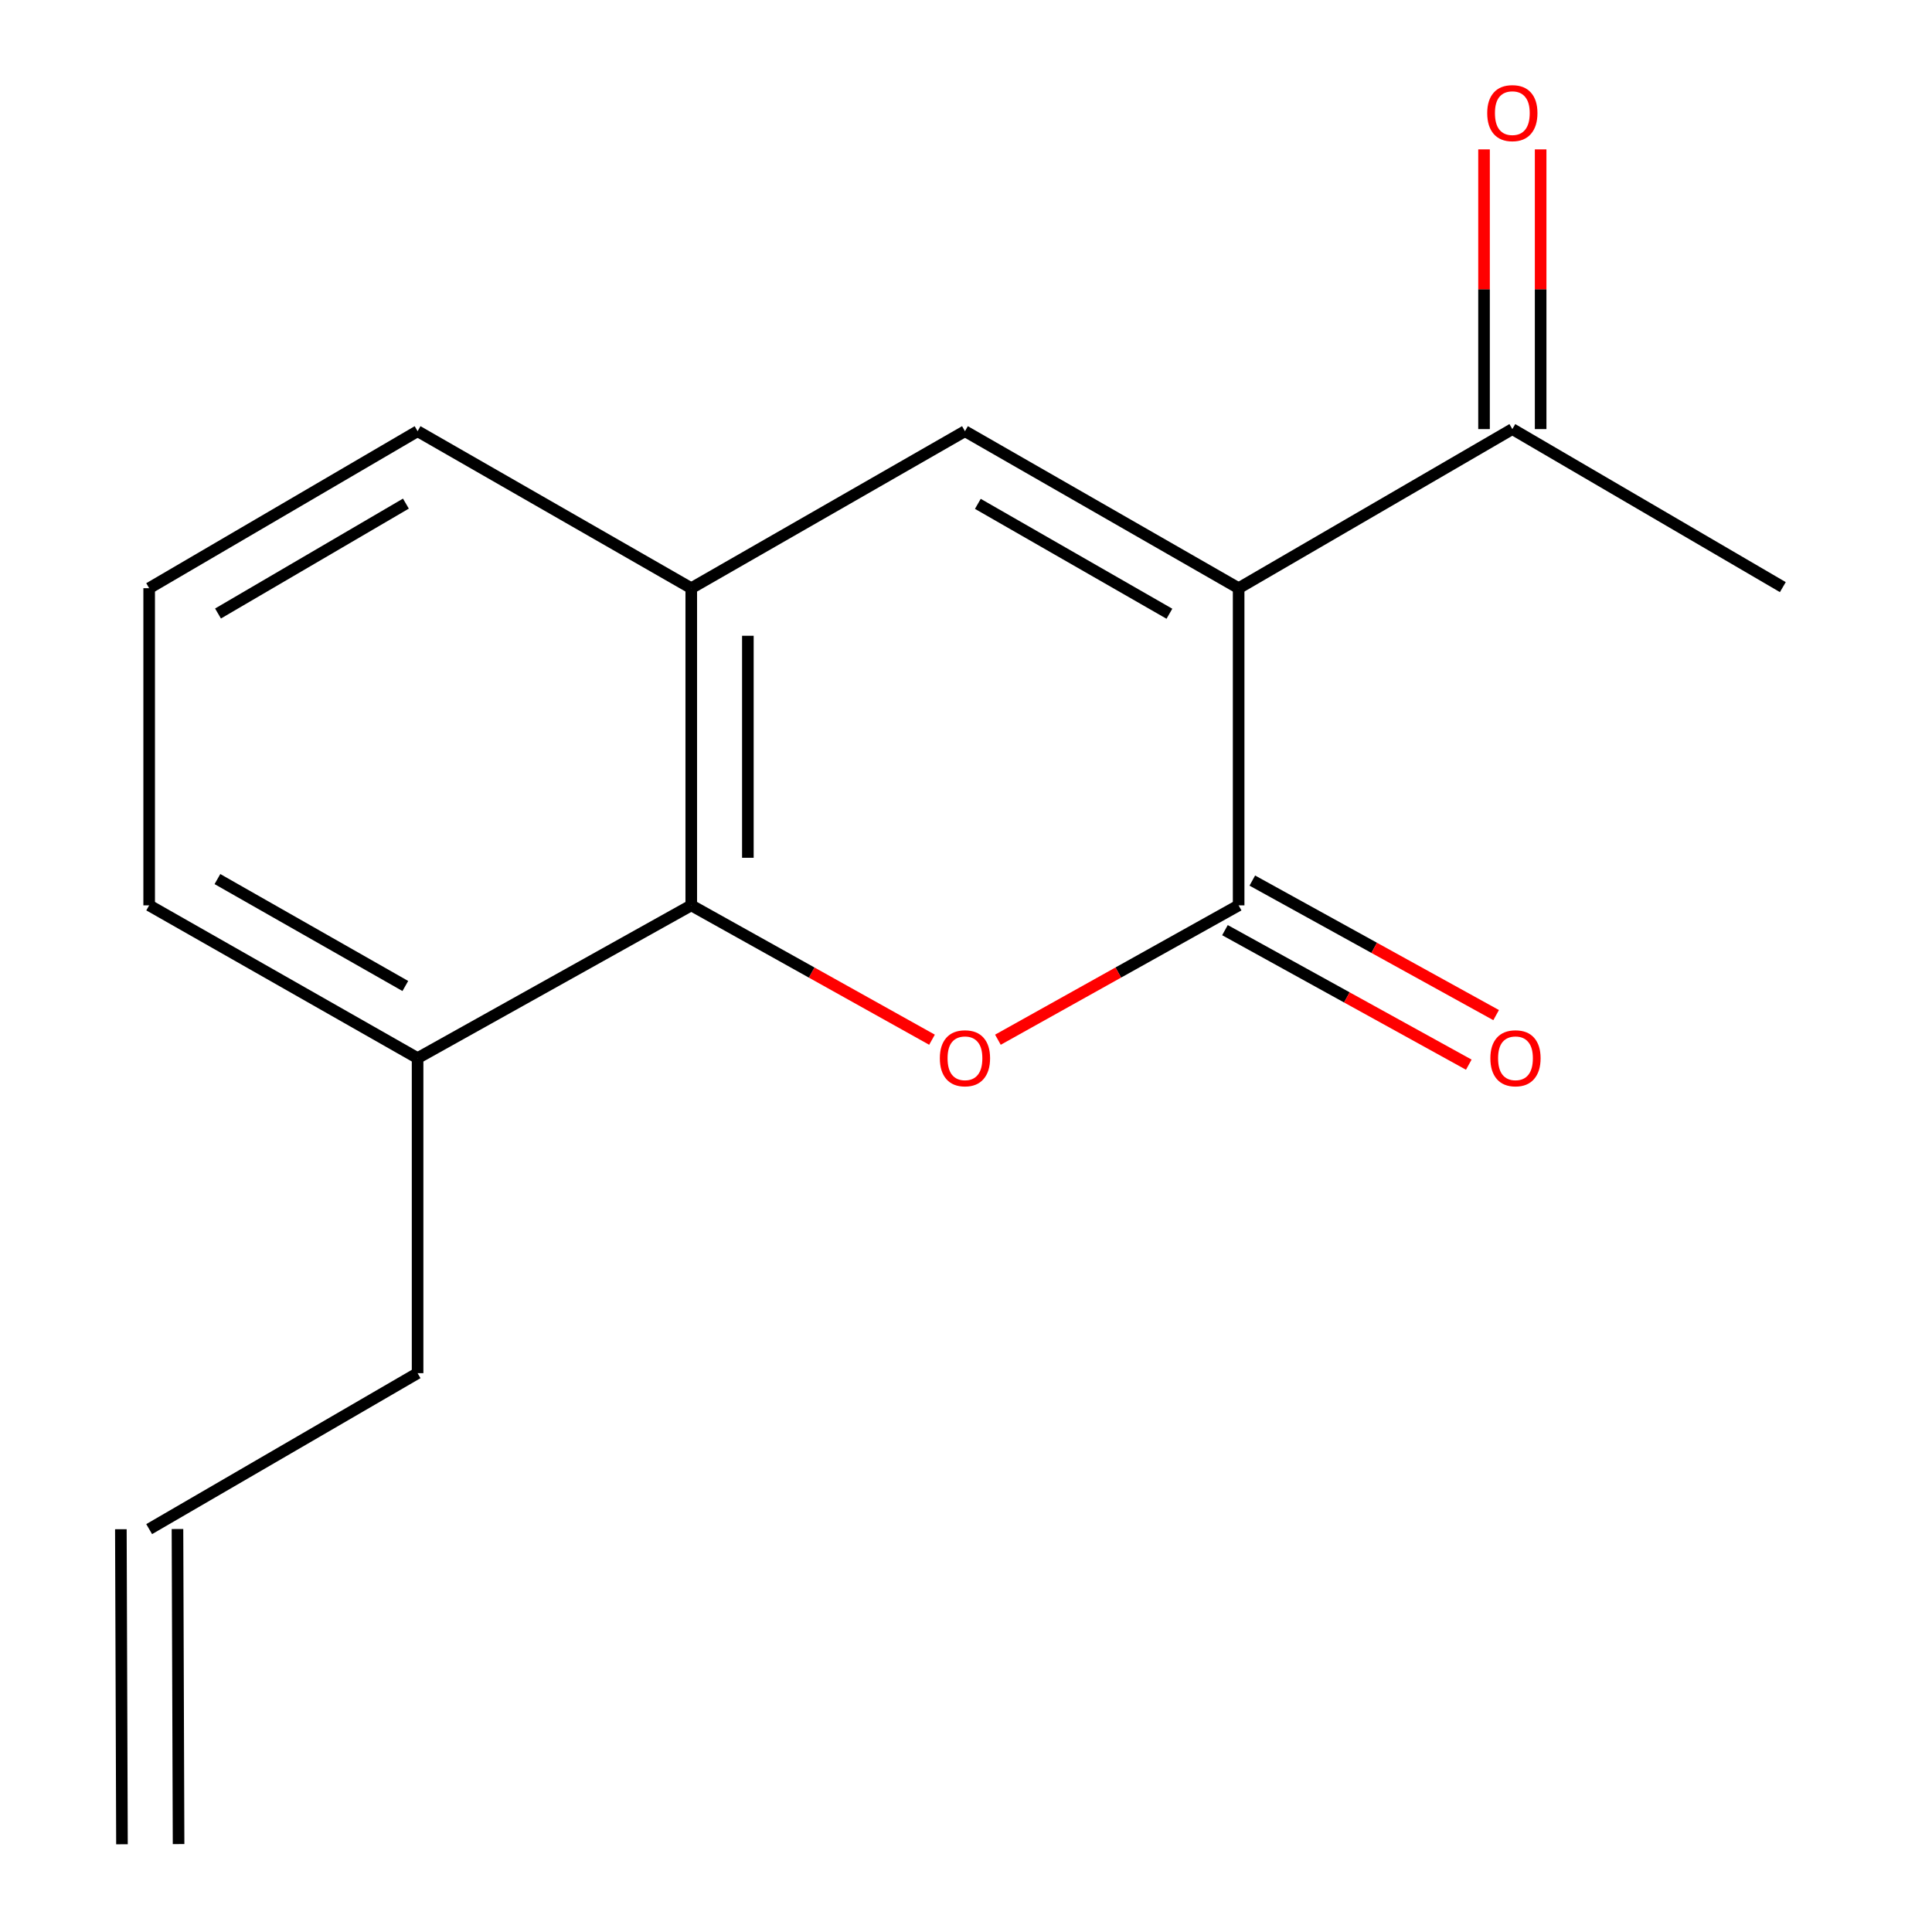 <?xml version='1.0' encoding='iso-8859-1'?>
<svg version='1.1' baseProfile='full'
              xmlns='http://www.w3.org/2000/svg'
                      xmlns:rdkit='http://www.rdkit.org/xml'
                      xmlns:xlink='http://www.w3.org/1999/xlink'
                  xml:space='preserve'
width='1000px' height='1000px' viewBox='0 0 1000 1000'>
<!-- END OF HEADER -->
<rect style='opacity:1.0;fill:#FFFFFF;stroke:none' width='1000' height='1000' x='0' y='0'> </rect>
<path class='bond-0' d='M 641.115,304.448 L 641.115,468.612' style='fill:none;fill-rule:evenodd;stroke:#000000;stroke-width:6px;stroke-linecap:butt;stroke-linejoin:miter;stroke-opacity:1' />
<path class='bond-2' d='M 641.115,304.448 L 499.463,223.188' style='fill:none;fill-rule:evenodd;stroke:#000000;stroke-width:6px;stroke-linecap:butt;stroke-linejoin:miter;stroke-opacity:1' />
<path class='bond-2' d='M 605.287,317.675 L 506.131,260.792' style='fill:none;fill-rule:evenodd;stroke:#000000;stroke-width:6px;stroke-linecap:butt;stroke-linejoin:miter;stroke-opacity:1' />
<path class='bond-5' d='M 641.115,304.448 L 782.783,222.097' style='fill:none;fill-rule:evenodd;stroke:#000000;stroke-width:6px;stroke-linecap:butt;stroke-linejoin:miter;stroke-opacity:1' />
<path class='bond-1' d='M 641.115,468.612 L 578.816,503.384' style='fill:none;fill-rule:evenodd;stroke:#000000;stroke-width:6px;stroke-linecap:butt;stroke-linejoin:miter;stroke-opacity:1' />
<path class='bond-1' d='M 578.816,503.384 L 516.518,538.156' style='fill:none;fill-rule:evenodd;stroke:#FF0000;stroke-width:6px;stroke-linecap:butt;stroke-linejoin:miter;stroke-opacity:1' />
<path class='bond-6' d='M 634.037,481.44 L 697.139,516.256' style='fill:none;fill-rule:evenodd;stroke:#000000;stroke-width:6px;stroke-linecap:butt;stroke-linejoin:miter;stroke-opacity:1' />
<path class='bond-6' d='M 697.139,516.256 L 760.242,551.072' style='fill:none;fill-rule:evenodd;stroke:#FF0000;stroke-width:6px;stroke-linecap:butt;stroke-linejoin:miter;stroke-opacity:1' />
<path class='bond-6' d='M 648.192,455.785 L 711.294,490.601' style='fill:none;fill-rule:evenodd;stroke:#000000;stroke-width:6px;stroke-linecap:butt;stroke-linejoin:miter;stroke-opacity:1' />
<path class='bond-6' d='M 711.294,490.601 L 774.396,525.418' style='fill:none;fill-rule:evenodd;stroke:#FF0000;stroke-width:6px;stroke-linecap:butt;stroke-linejoin:miter;stroke-opacity:1' />
<path class='bond-16' d='M 482.407,538.156 L 420.101,503.384' style='fill:none;fill-rule:evenodd;stroke:#FF0000;stroke-width:6px;stroke-linecap:butt;stroke-linejoin:miter;stroke-opacity:1' />
<path class='bond-16' d='M 420.101,503.384 L 357.795,468.612' style='fill:none;fill-rule:evenodd;stroke:#000000;stroke-width:6px;stroke-linecap:butt;stroke-linejoin:miter;stroke-opacity:1' />
<path class='bond-4' d='M 499.463,223.188 L 357.795,304.448' style='fill:none;fill-rule:evenodd;stroke:#000000;stroke-width:6px;stroke-linecap:butt;stroke-linejoin:miter;stroke-opacity:1' />
<path class='bond-3' d='M 357.795,468.612 L 357.795,304.448' style='fill:none;fill-rule:evenodd;stroke:#000000;stroke-width:6px;stroke-linecap:butt;stroke-linejoin:miter;stroke-opacity:1' />
<path class='bond-3' d='M 387.095,443.988 L 387.095,329.073' style='fill:none;fill-rule:evenodd;stroke:#000000;stroke-width:6px;stroke-linecap:butt;stroke-linejoin:miter;stroke-opacity:1' />
<path class='bond-7' d='M 357.795,468.612 L 216.143,547.675' style='fill:none;fill-rule:evenodd;stroke:#000000;stroke-width:6px;stroke-linecap:butt;stroke-linejoin:miter;stroke-opacity:1' />
<path class='bond-11' d='M 357.795,304.448 L 216.143,223.188' style='fill:none;fill-rule:evenodd;stroke:#000000;stroke-width:6px;stroke-linecap:butt;stroke-linejoin:miter;stroke-opacity:1' />
<path class='bond-8' d='M 797.433,222.097 L 797.433,149.709' style='fill:none;fill-rule:evenodd;stroke:#000000;stroke-width:6px;stroke-linecap:butt;stroke-linejoin:miter;stroke-opacity:1' />
<path class='bond-8' d='M 797.433,149.709 L 797.433,77.321' style='fill:none;fill-rule:evenodd;stroke:#FF0000;stroke-width:6px;stroke-linecap:butt;stroke-linejoin:miter;stroke-opacity:1' />
<path class='bond-8' d='M 768.132,222.097 L 768.132,149.709' style='fill:none;fill-rule:evenodd;stroke:#000000;stroke-width:6px;stroke-linecap:butt;stroke-linejoin:miter;stroke-opacity:1' />
<path class='bond-8' d='M 768.132,149.709 L 768.132,77.321' style='fill:none;fill-rule:evenodd;stroke:#FF0000;stroke-width:6px;stroke-linecap:butt;stroke-linejoin:miter;stroke-opacity:1' />
<path class='bond-14' d='M 782.783,222.097 L 922.79,303.895' style='fill:none;fill-rule:evenodd;stroke:#000000;stroke-width:6px;stroke-linecap:butt;stroke-linejoin:miter;stroke-opacity:1' />
<path class='bond-12' d='M 216.143,547.675 L 216.143,710.749' style='fill:none;fill-rule:evenodd;stroke:#000000;stroke-width:6px;stroke-linecap:butt;stroke-linejoin:miter;stroke-opacity:1' />
<path class='bond-17' d='M 216.143,547.675 L 77.21,468.612' style='fill:none;fill-rule:evenodd;stroke:#000000;stroke-width:6px;stroke-linecap:butt;stroke-linejoin:miter;stroke-opacity:1' />
<path class='bond-17' d='M 209.795,510.35 L 112.541,455.006' style='fill:none;fill-rule:evenodd;stroke:#000000;stroke-width:6px;stroke-linecap:butt;stroke-linejoin:miter;stroke-opacity:1' />
<path class='bond-9' d='M 77.21,791.472 L 216.143,710.749' style='fill:none;fill-rule:evenodd;stroke:#000000;stroke-width:6px;stroke-linecap:butt;stroke-linejoin:miter;stroke-opacity:1' />
<path class='bond-10' d='M 62.559,791.523 L 63.129,954.597' style='fill:none;fill-rule:evenodd;stroke:#000000;stroke-width:6px;stroke-linecap:butt;stroke-linejoin:miter;stroke-opacity:1' />
<path class='bond-10' d='M 91.86,791.421 L 92.43,954.494' style='fill:none;fill-rule:evenodd;stroke:#000000;stroke-width:6px;stroke-linecap:butt;stroke-linejoin:miter;stroke-opacity:1' />
<path class='bond-13' d='M 216.143,223.188 L 77.21,304.448' style='fill:none;fill-rule:evenodd;stroke:#000000;stroke-width:6px;stroke-linecap:butt;stroke-linejoin:miter;stroke-opacity:1' />
<path class='bond-13' d='M 210.096,260.669 L 112.843,317.551' style='fill:none;fill-rule:evenodd;stroke:#000000;stroke-width:6px;stroke-linecap:butt;stroke-linejoin:miter;stroke-opacity:1' />
<path class='bond-15' d='M 77.21,304.448 L 77.21,468.612' style='fill:none;fill-rule:evenodd;stroke:#000000;stroke-width:6px;stroke-linecap:butt;stroke-linejoin:miter;stroke-opacity:1' />
<path  class='atom-2' d='M 486.463 547.755
Q 486.463 540.955, 489.823 537.155
Q 493.183 533.355, 499.463 533.355
Q 505.743 533.355, 509.103 537.155
Q 512.463 540.955, 512.463 547.755
Q 512.463 554.635, 509.063 558.555
Q 505.663 562.435, 499.463 562.435
Q 493.223 562.435, 489.823 558.555
Q 486.463 554.675, 486.463 547.755
M 499.463 559.235
Q 503.783 559.235, 506.103 556.355
Q 508.463 553.435, 508.463 547.755
Q 508.463 542.195, 506.103 539.395
Q 503.783 536.555, 499.463 536.555
Q 495.143 536.555, 492.783 539.355
Q 490.463 542.155, 490.463 547.755
Q 490.463 553.475, 492.783 556.355
Q 495.143 559.235, 499.463 559.235
' fill='#FF0000'/>
<path  class='atom-7' d='M 771.41 547.755
Q 771.41 540.955, 774.77 537.155
Q 778.13 533.355, 784.41 533.355
Q 790.69 533.355, 794.05 537.155
Q 797.41 540.955, 797.41 547.755
Q 797.41 554.635, 794.01 558.555
Q 790.61 562.435, 784.41 562.435
Q 778.17 562.435, 774.77 558.555
Q 771.41 554.675, 771.41 547.755
M 784.41 559.235
Q 788.73 559.235, 791.05 556.355
Q 793.41 553.435, 793.41 547.755
Q 793.41 542.195, 791.05 539.395
Q 788.73 536.555, 784.41 536.555
Q 780.09 536.555, 777.73 539.355
Q 775.41 542.155, 775.41 547.755
Q 775.41 553.475, 777.73 556.355
Q 780.09 559.235, 784.41 559.235
' fill='#FF0000'/>
<path  class='atom-9' d='M 769.783 58.55
Q 769.783 51.75, 773.143 47.95
Q 776.503 44.15, 782.783 44.15
Q 789.063 44.15, 792.423 47.95
Q 795.783 51.75, 795.783 58.55
Q 795.783 65.43, 792.383 69.35
Q 788.983 73.23, 782.783 73.23
Q 776.543 73.23, 773.143 69.35
Q 769.783 65.47, 769.783 58.55
M 782.783 70.03
Q 787.103 70.03, 789.423 67.15
Q 791.783 64.23, 791.783 58.55
Q 791.783 52.99, 789.423 50.19
Q 787.103 47.35, 782.783 47.35
Q 778.463 47.35, 776.103 50.15
Q 773.783 52.95, 773.783 58.55
Q 773.783 64.27, 776.103 67.15
Q 778.463 70.03, 782.783 70.03
' fill='#FF0000'/>
</svg>
